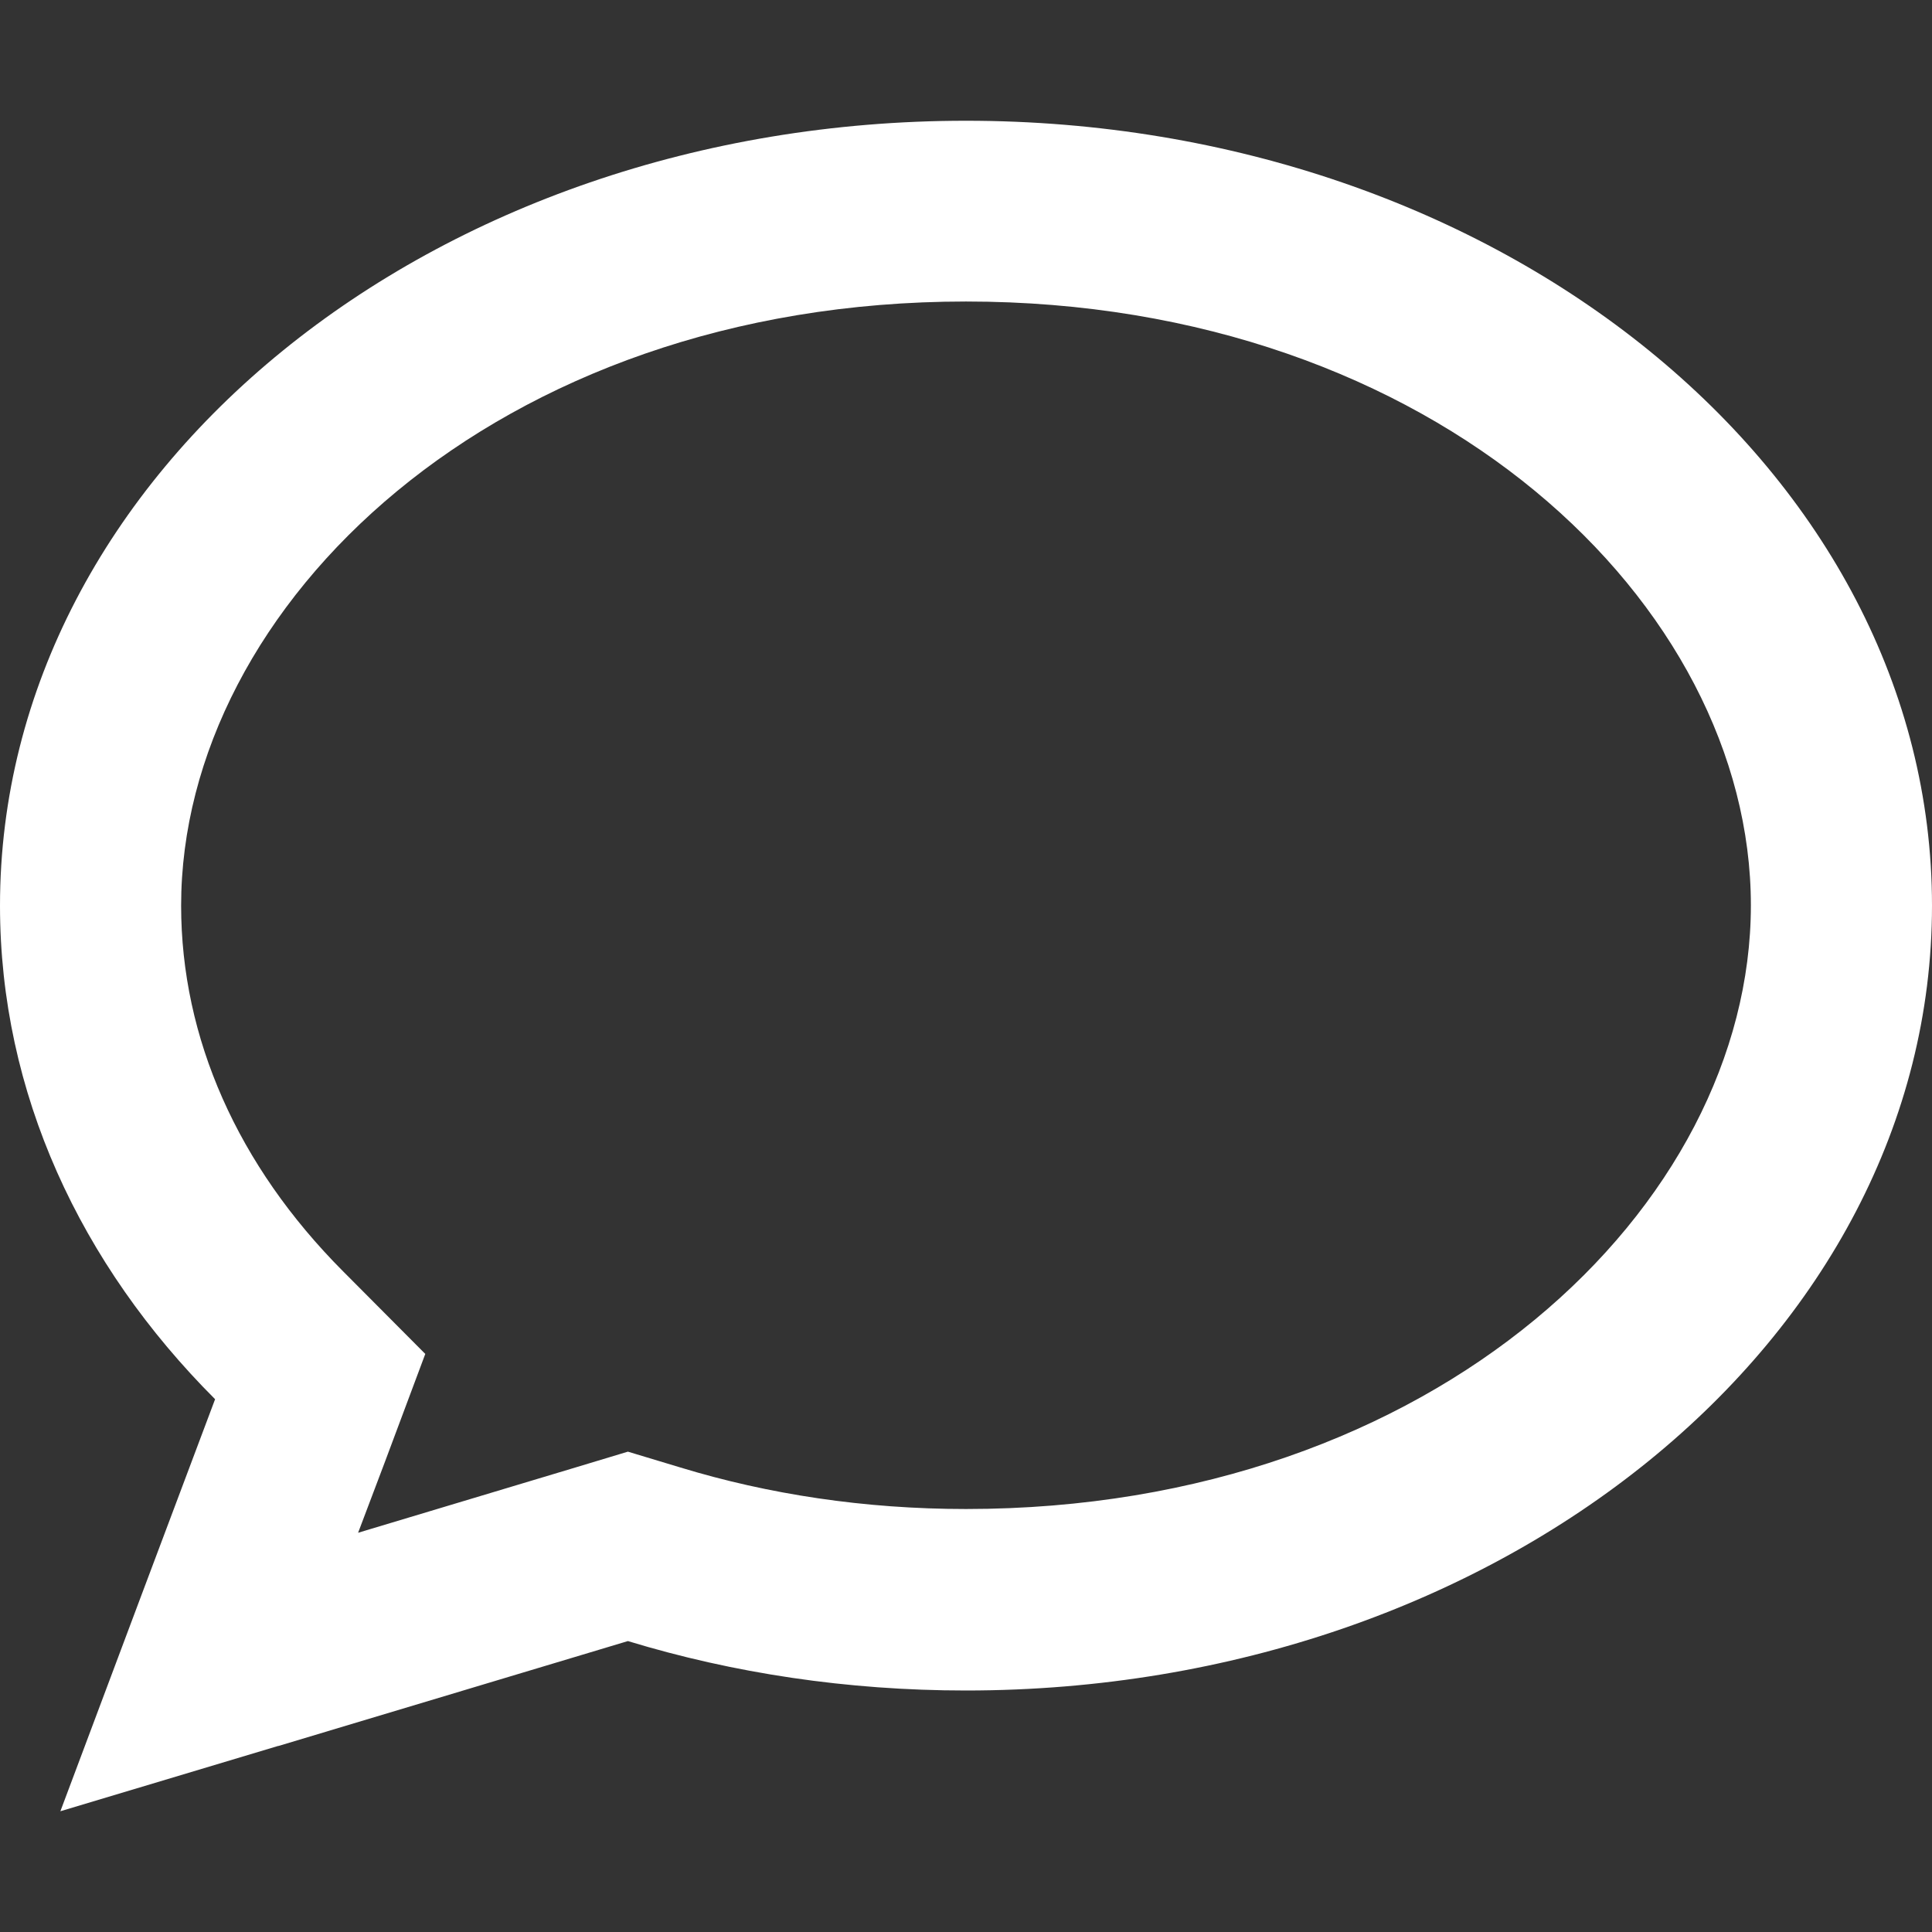 <svg width="48" height="48" viewBox="0 0 48 48" fill="none" xmlns="http://www.w3.org/2000/svg">
<rect x="0" y="0" width="48" height="48" fill="#333333" stroke="none"/>
<path d="M10.566 33.638L9.553 36.347L8.897 38.081L14.297 36.459L15.6 36.066L16.903 36.459C19.087 37.125 21.478 37.491 24 37.491C35.691 37.491 43.5 29.944 43.5 22.491C43.5 15.037 35.691 7.491 24 7.491C12.309 7.491 4.5 15.047 4.5 22.5C4.5 25.791 5.906 28.959 8.522 31.584L10.566 33.638ZM6.909 43.378L1.5 45L3.487 39.703L5.344 34.763C1.997 31.416 0 27.15 0 22.5C0 11.728 10.744 3 24 3C37.256 3 48 11.728 48 22.5C48 33.272 37.256 42 24 42C21.047 42 18.216 41.569 15.6 40.772L6.919 43.378H6.909Z" fill="white"/>
</svg>
